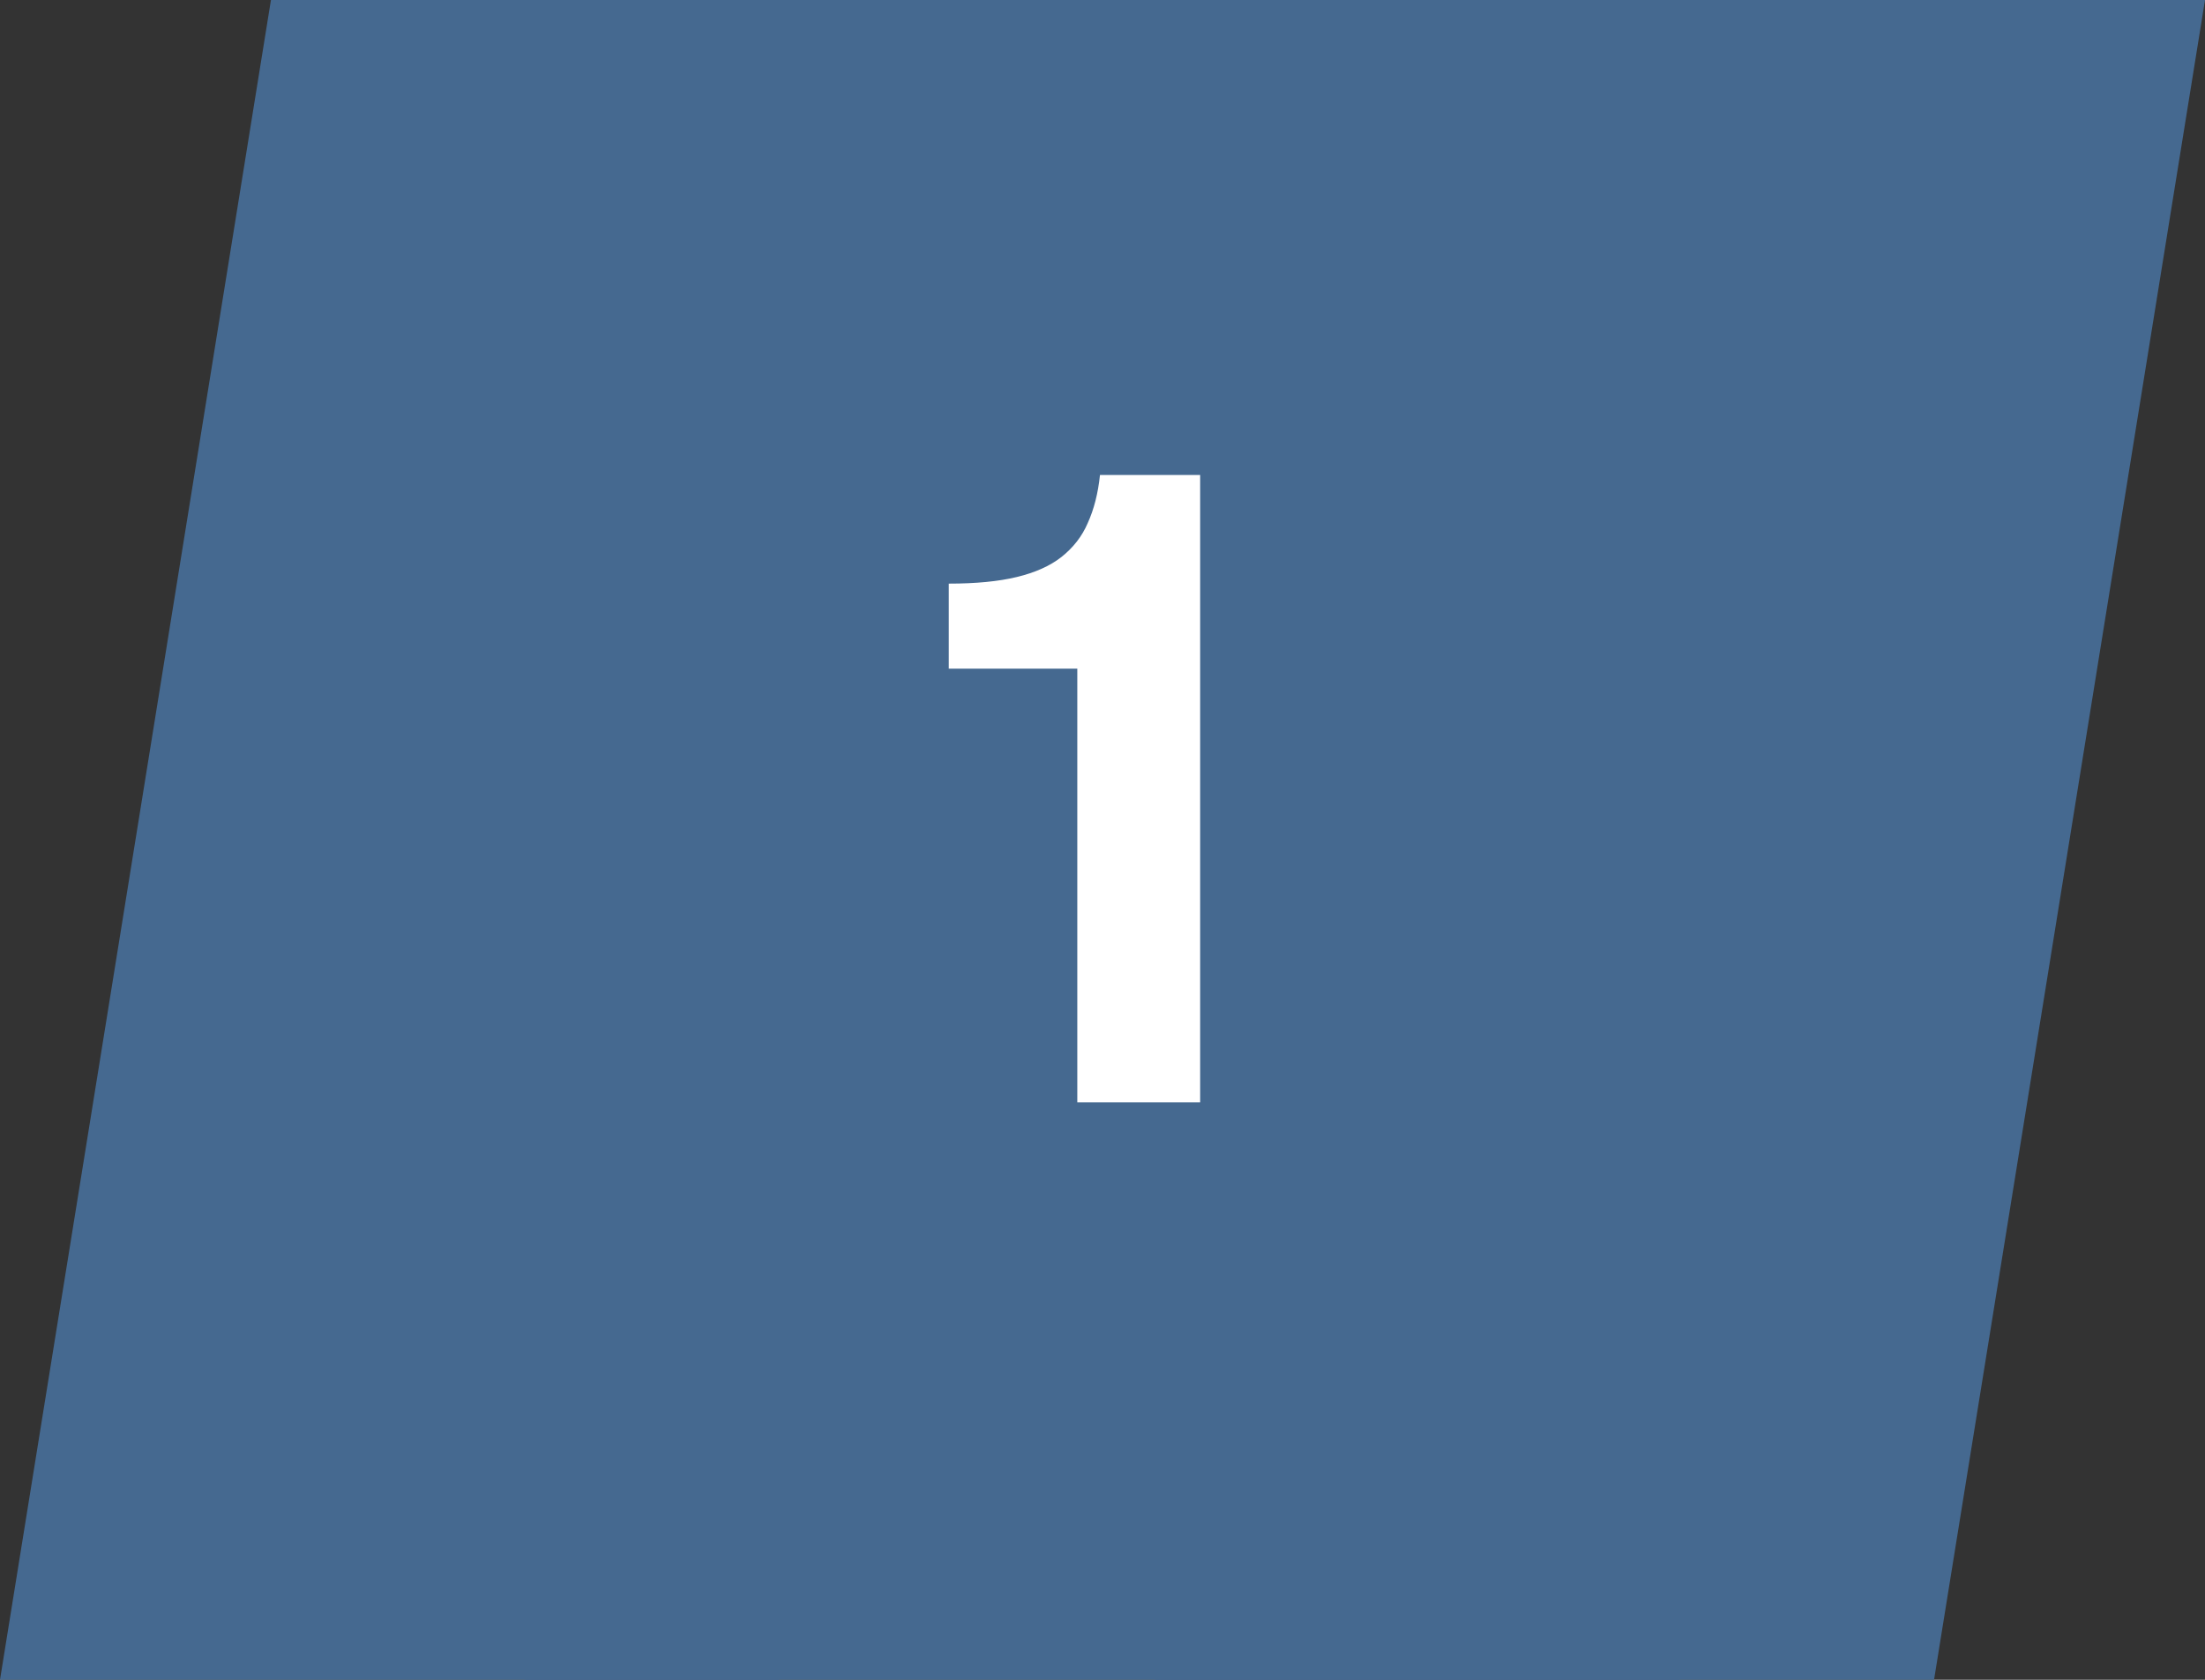 <svg xmlns="http://www.w3.org/2000/svg" width="42" height="32" viewBox="0 0 42 32" fill="none"><rect x="0" y="0" width="42" height="32" fill="#333333" stroke="none"/><path d="M5.161 0H20L14.839 32H0L5.161 0Z" fill="#456990"></path><rect width="22" height="32" transform="translate(10)" fill="#456990"></rect><path d="M20.52 21V12.738H18.072V11.118C18.588 11.118 19.02 11.076 19.368 10.992C19.716 10.908 19.998 10.782 20.214 10.614C20.442 10.434 20.61 10.218 20.718 9.966C20.838 9.702 20.916 9.396 20.952 9.048H22.86V21H20.52Z" fill="white"></path><path d="M27.161 0H42L36.839 32H22L27.161 0Z" fill="#456990"></path></svg>